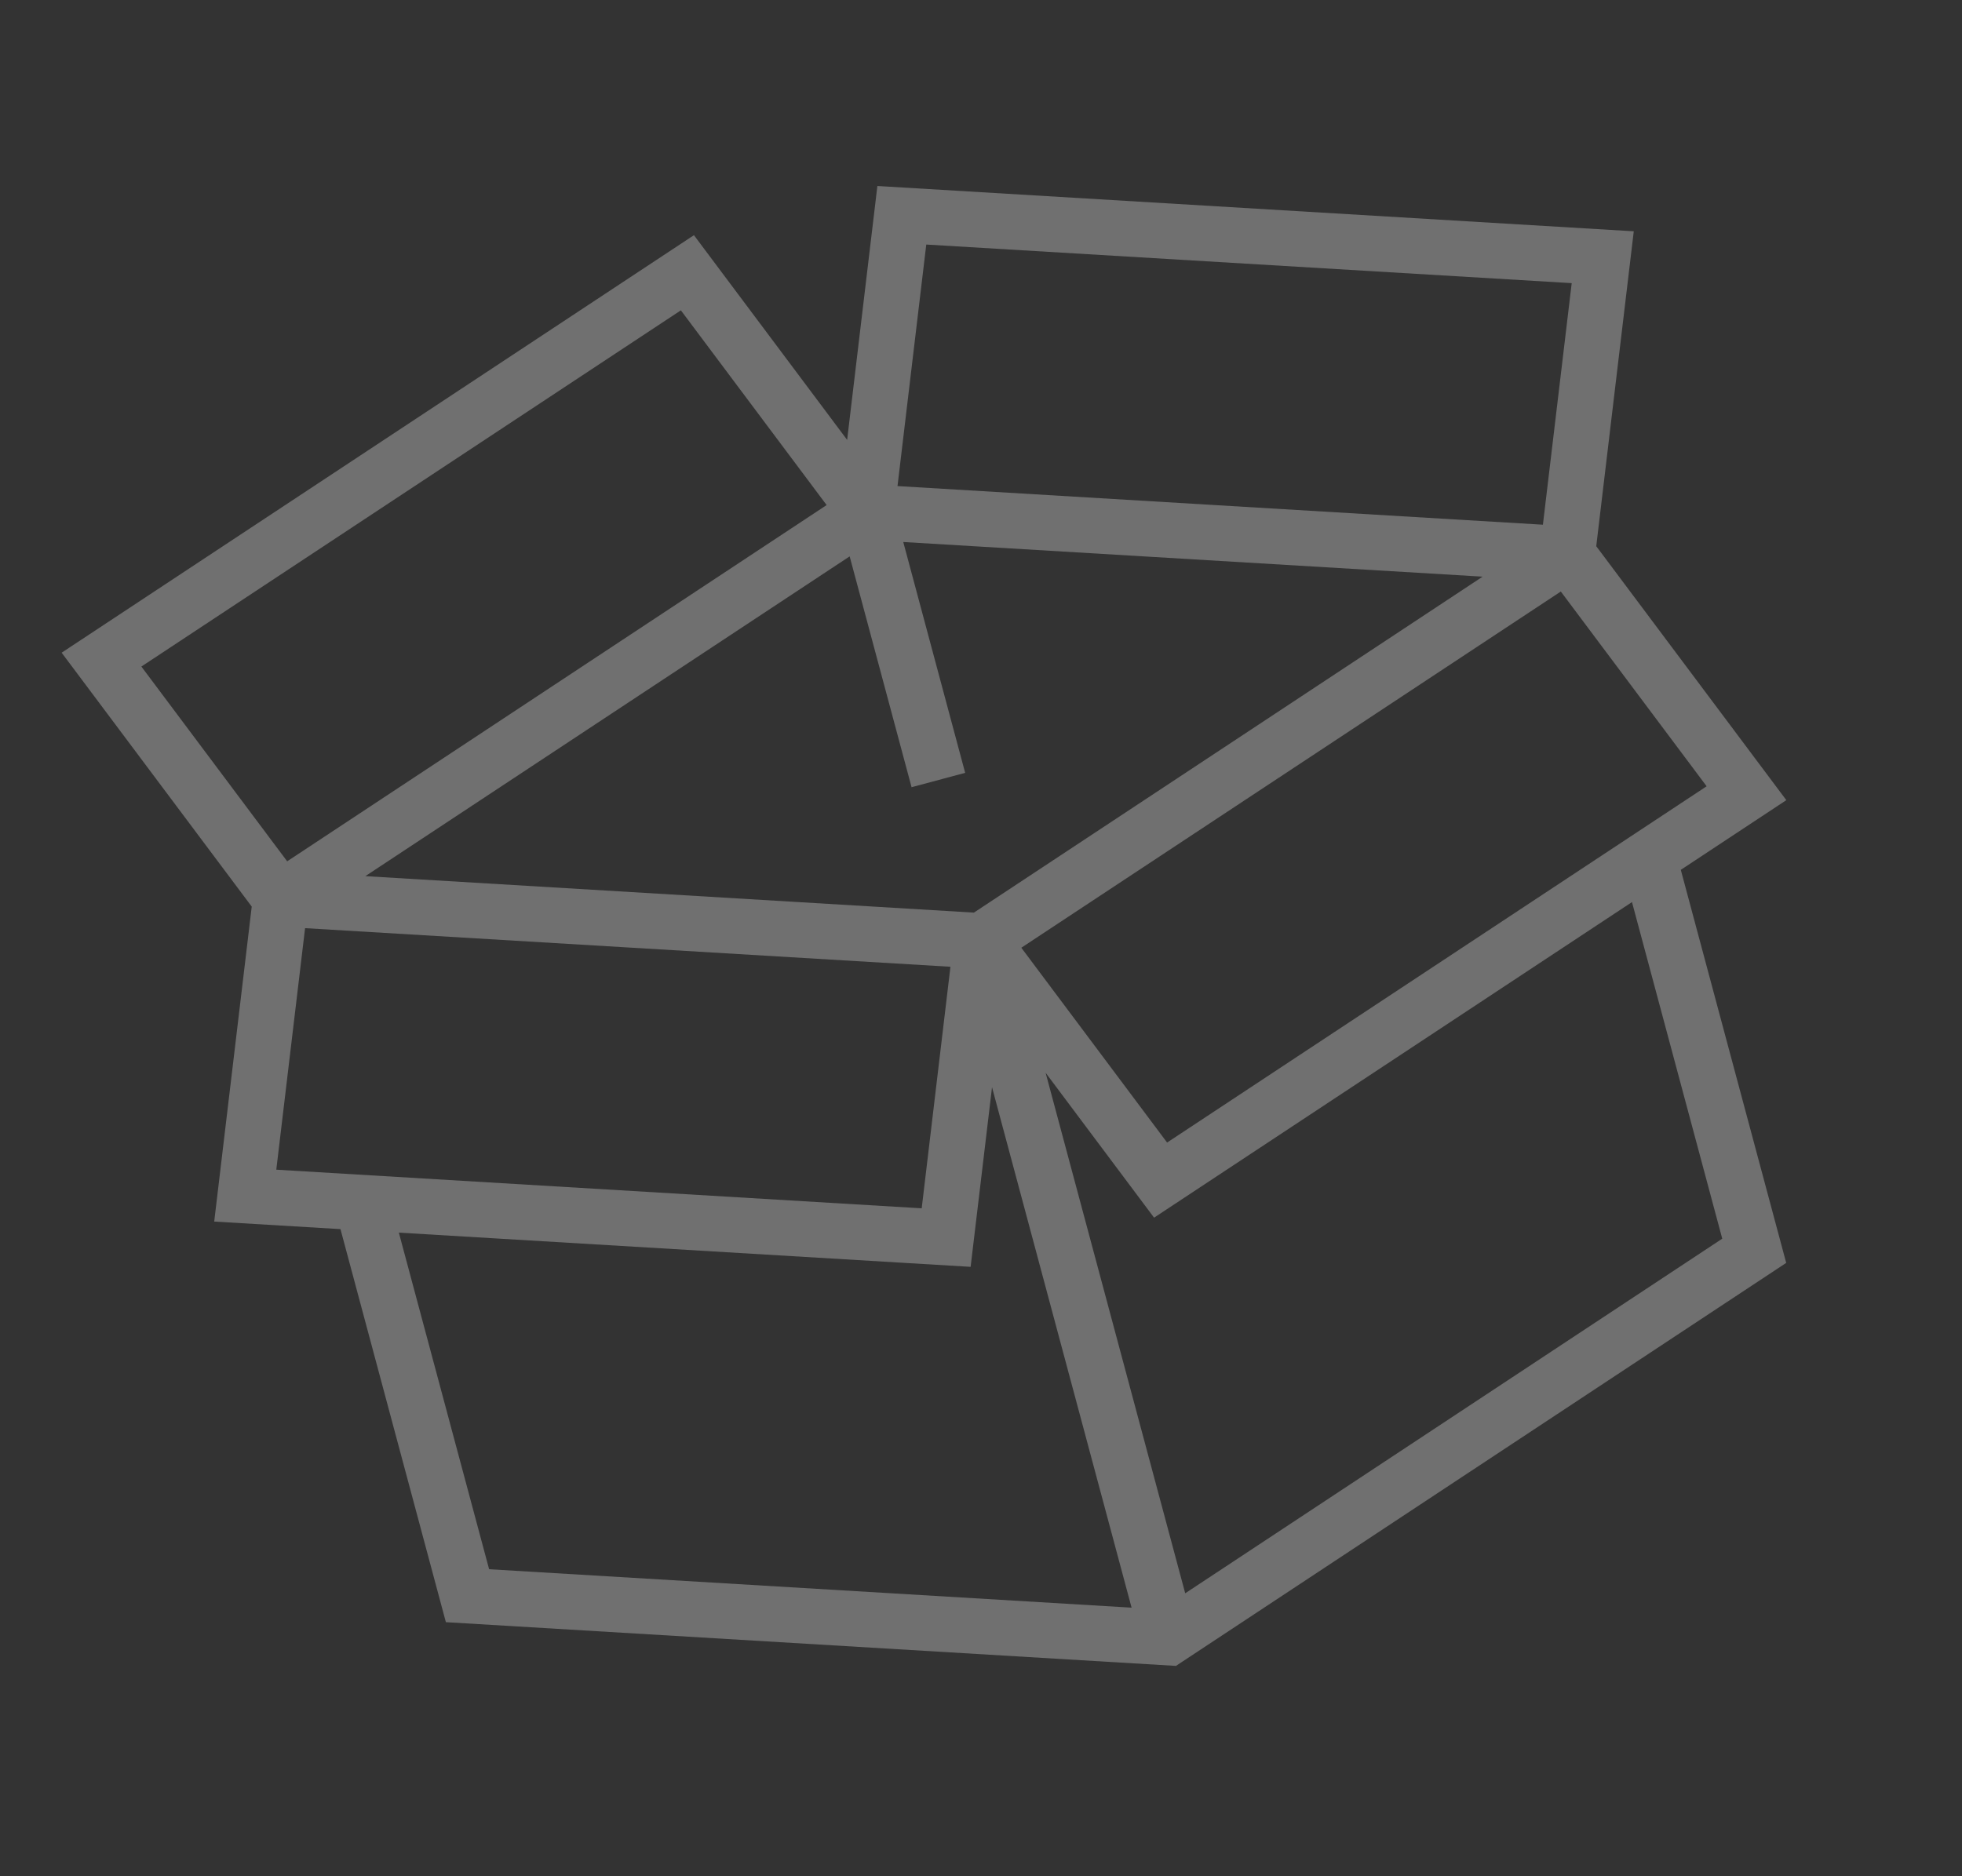 <svg xmlns="http://www.w3.org/2000/svg" width="491.507" height="470.153" viewBox="0 0 491.507 470.153">
  <rect x="0" y="0" width="491.507" height="470.153" fill="#333333" stroke="none"/>
  <path id="Контур_1756" data-name="Контур 1756" d="M43.957,67.948v87.309l136.1-45.368,16.838,42.1V16.97Zm319.789,87.309V67.948L210.8,16.97V151.962l16.831-42.073Zm-150.7,28.558,153.631,51.208,22.635-56.582L235.67,127.227ZM18.381,178.442l22.642,56.589,153.638-51.208-22.629-56.6ZM210.8,229.789v59.877L348.723,243.7,203.851,195.4,58.98,243.7,196.9,289.666V229.789ZM18.381,308.95l153.652,51.208,22.629-56.582L41.023,252.362Zm194.661-5.374,22.629,56.582,153.638-51.208-22.636-56.589Zm14.592,73.92-23.783-59.474L180.062,377.5,0,317.473,29.511,243.7,0,169.912l30.053-10.018V57.938L203.851,0,377.643,57.938V159.894L407.7,169.912,378.185,243.7,407.7,317.474Z" transform="matrix(-0.966, 0.259, -0.259, -0.966, 491.507, 364.634)" fill="#fff" opacity="0.3"/>
</svg>
